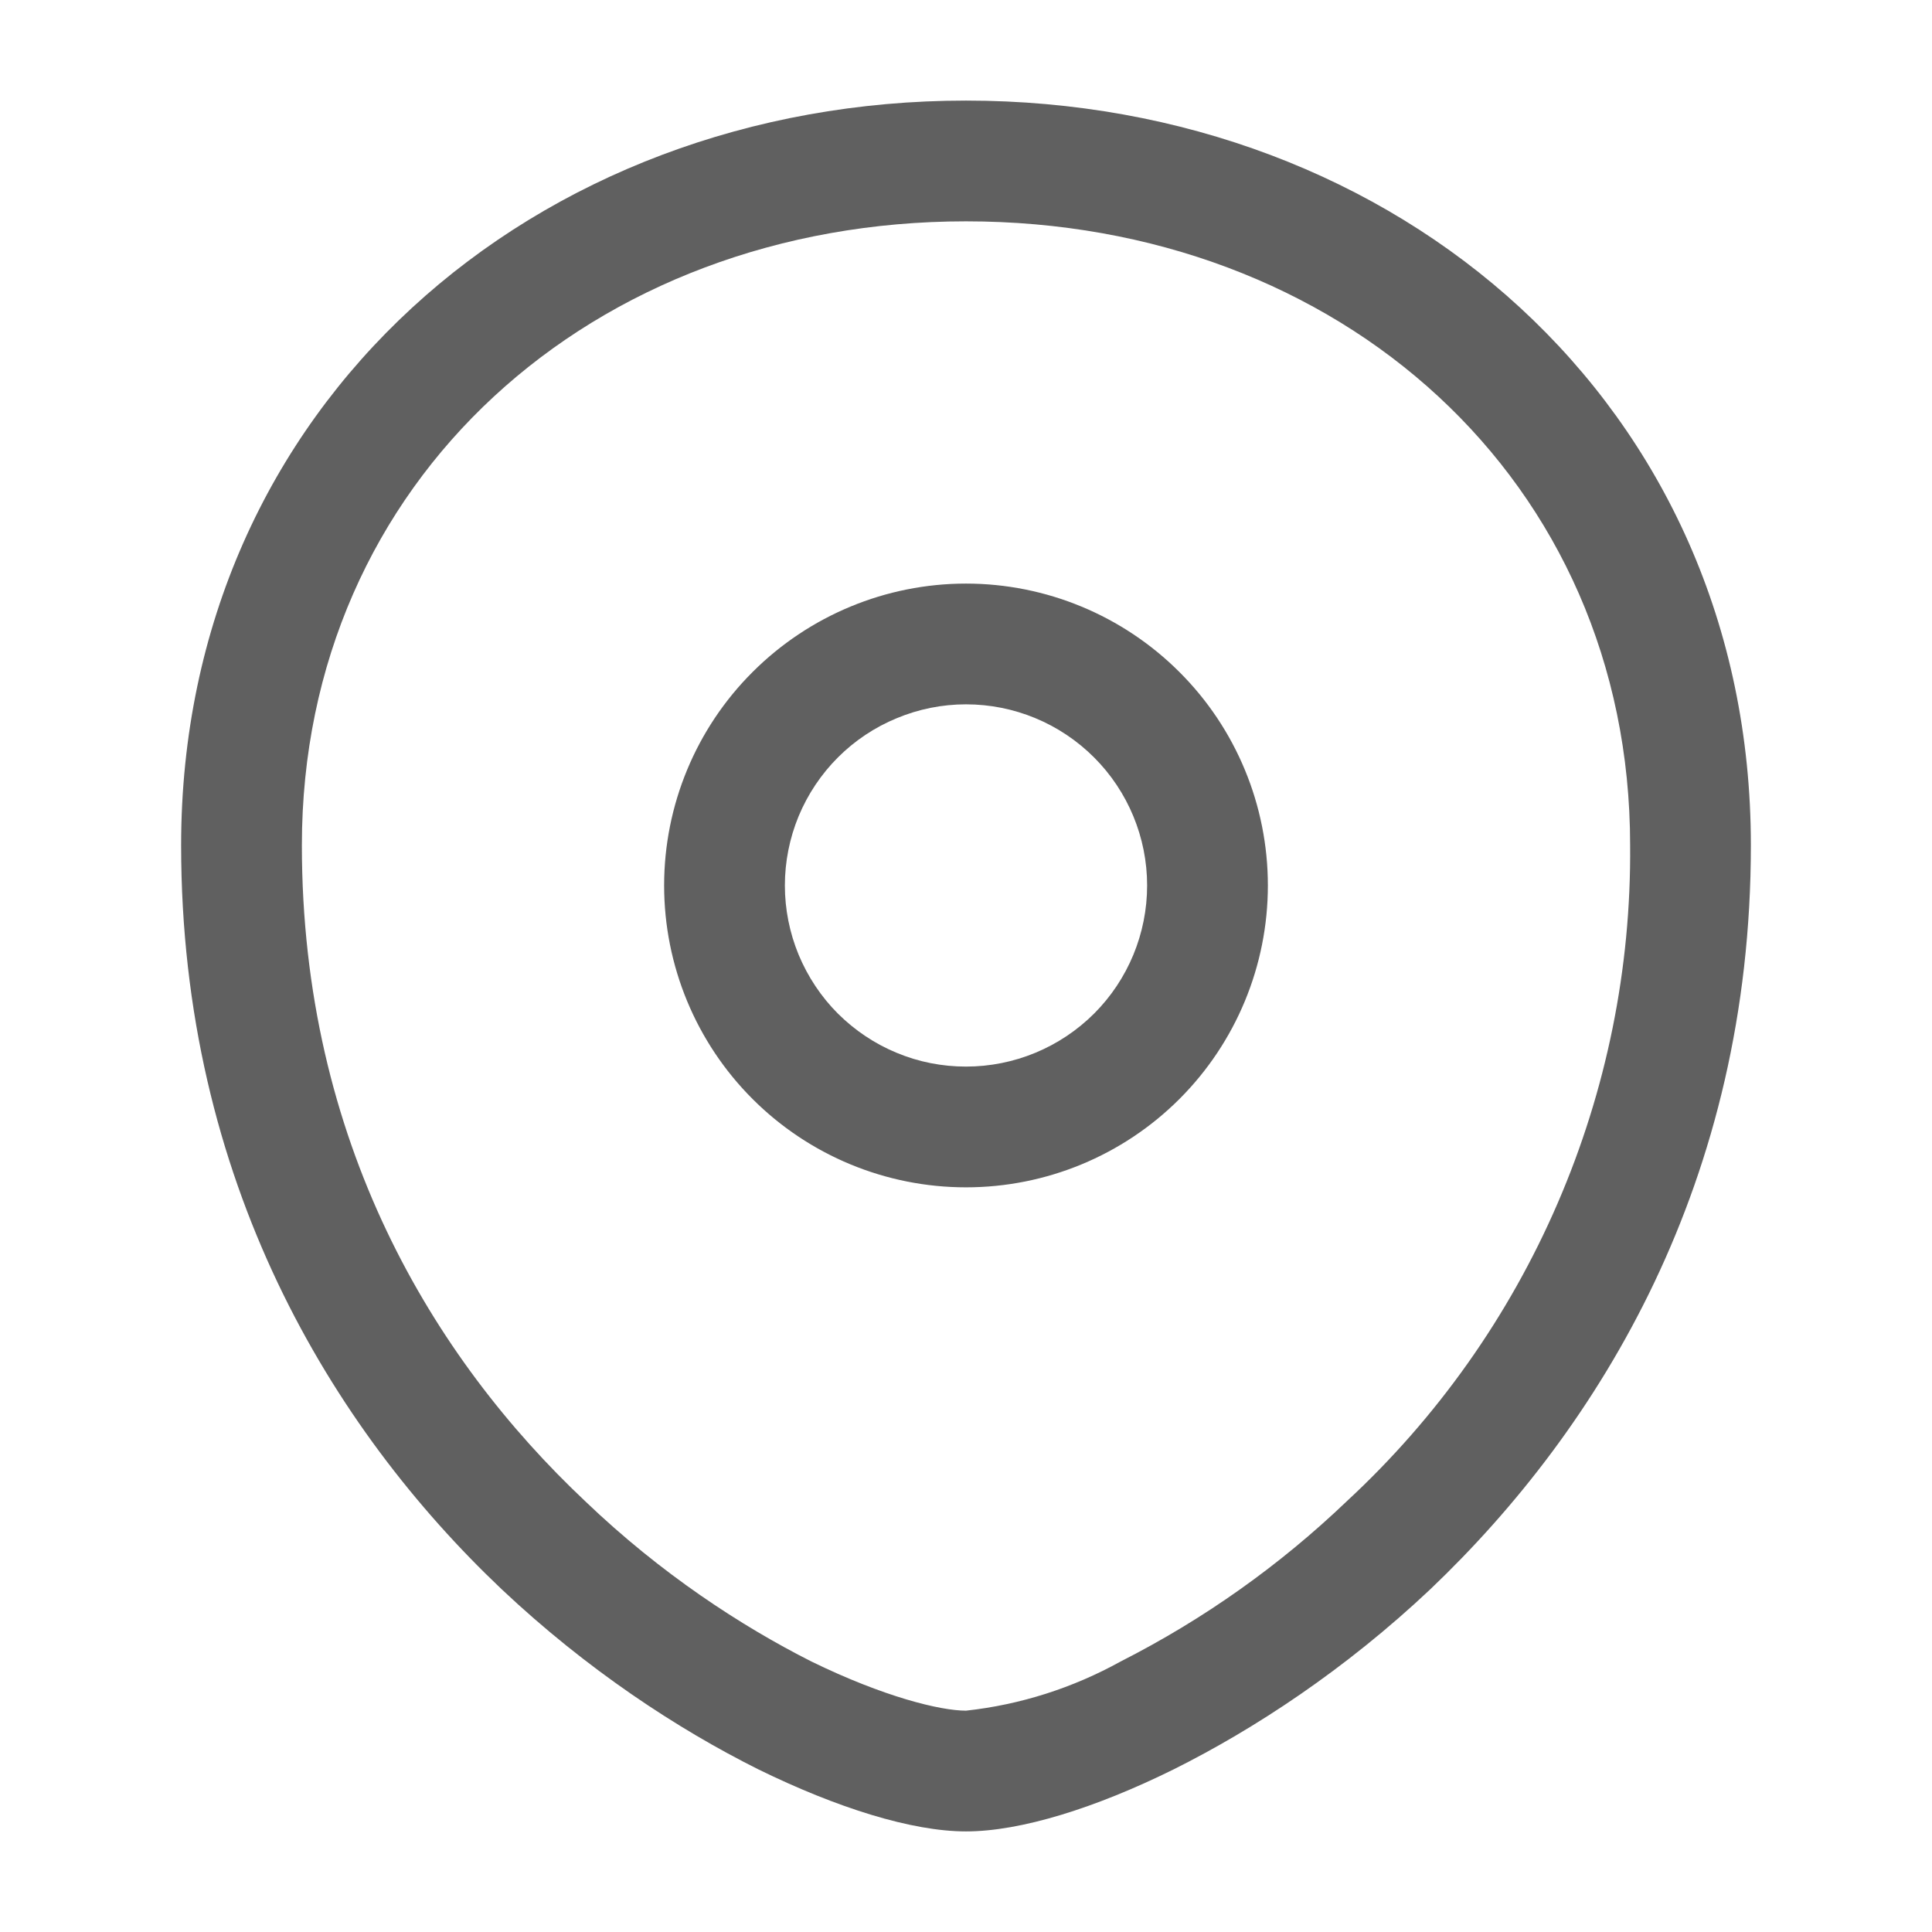 <svg width="16" height="16" viewBox="0 0 16 16" fill="none" xmlns="http://www.w3.org/2000/svg">
<g clip-path="url(#clip0_1081_3050)">
<path fill-rule="evenodd" clip-rule="evenodd" d="M8 1.833C4.907 1.833 2.5 3.98 2.5 7C2.5 9.453 3.587 11.247 4.847 12.433C5.473 13.033 6.14 13.467 6.72 13.76C7.32 14.053 7.787 14.167 8 14.167C8.449 14.118 8.885 13.979 9.28 13.76C9.966 13.412 10.597 12.965 11.153 12.433C11.901 11.741 12.496 10.9 12.9 9.964C13.304 9.029 13.509 8.019 13.5 7C13.5 3.98 11.1 1.833 8 1.833ZM1.5 7C1.5 3.353 4.433 0.833 8 0.833C11.573 0.833 14.5 3.353 14.5 7C14.5 9.78 13.253 11.82 11.847 13.16C11.14 13.827 10.387 14.32 9.72 14.653C9.073 14.973 8.453 15.167 8 15.167C7.553 15.167 6.933 14.973 6.28 14.653C5.613 14.32 4.86 13.827 4.153 13.16C2.747 11.827 1.5 9.78 1.5 7ZM8 5.833C7.803 5.833 7.608 5.872 7.426 5.948C7.244 6.023 7.079 6.133 6.939 6.273C6.8 6.412 6.69 6.577 6.614 6.759C6.539 6.941 6.5 7.136 6.5 7.333C6.5 7.53 6.539 7.725 6.614 7.907C6.69 8.089 6.8 8.255 6.939 8.394C7.079 8.533 7.244 8.644 7.426 8.719C7.608 8.795 7.803 8.833 8 8.833C8.398 8.833 8.779 8.675 9.061 8.394C9.342 8.113 9.5 7.731 9.5 7.333C9.5 6.936 9.342 6.554 9.061 6.273C8.779 5.991 8.398 5.833 8 5.833ZM5.5 7.333C5.5 6.67 5.763 6.034 6.232 5.566C6.701 5.097 7.337 4.833 8 4.833C8.663 4.833 9.299 5.097 9.768 5.566C10.237 6.034 10.5 6.67 10.5 7.333C10.5 7.996 10.237 8.632 9.768 9.101C9.299 9.57 8.663 9.833 8 9.833C7.337 9.833 6.701 9.57 6.232 9.101C5.763 8.632 5.5 7.996 5.5 7.333Z" fill="#606060"/>
</g>
<defs>
<clipPath id="clip0_1081_3050">
<rect width="16" height="16" fill="white"/>
</clipPath>
</defs>
</svg>
